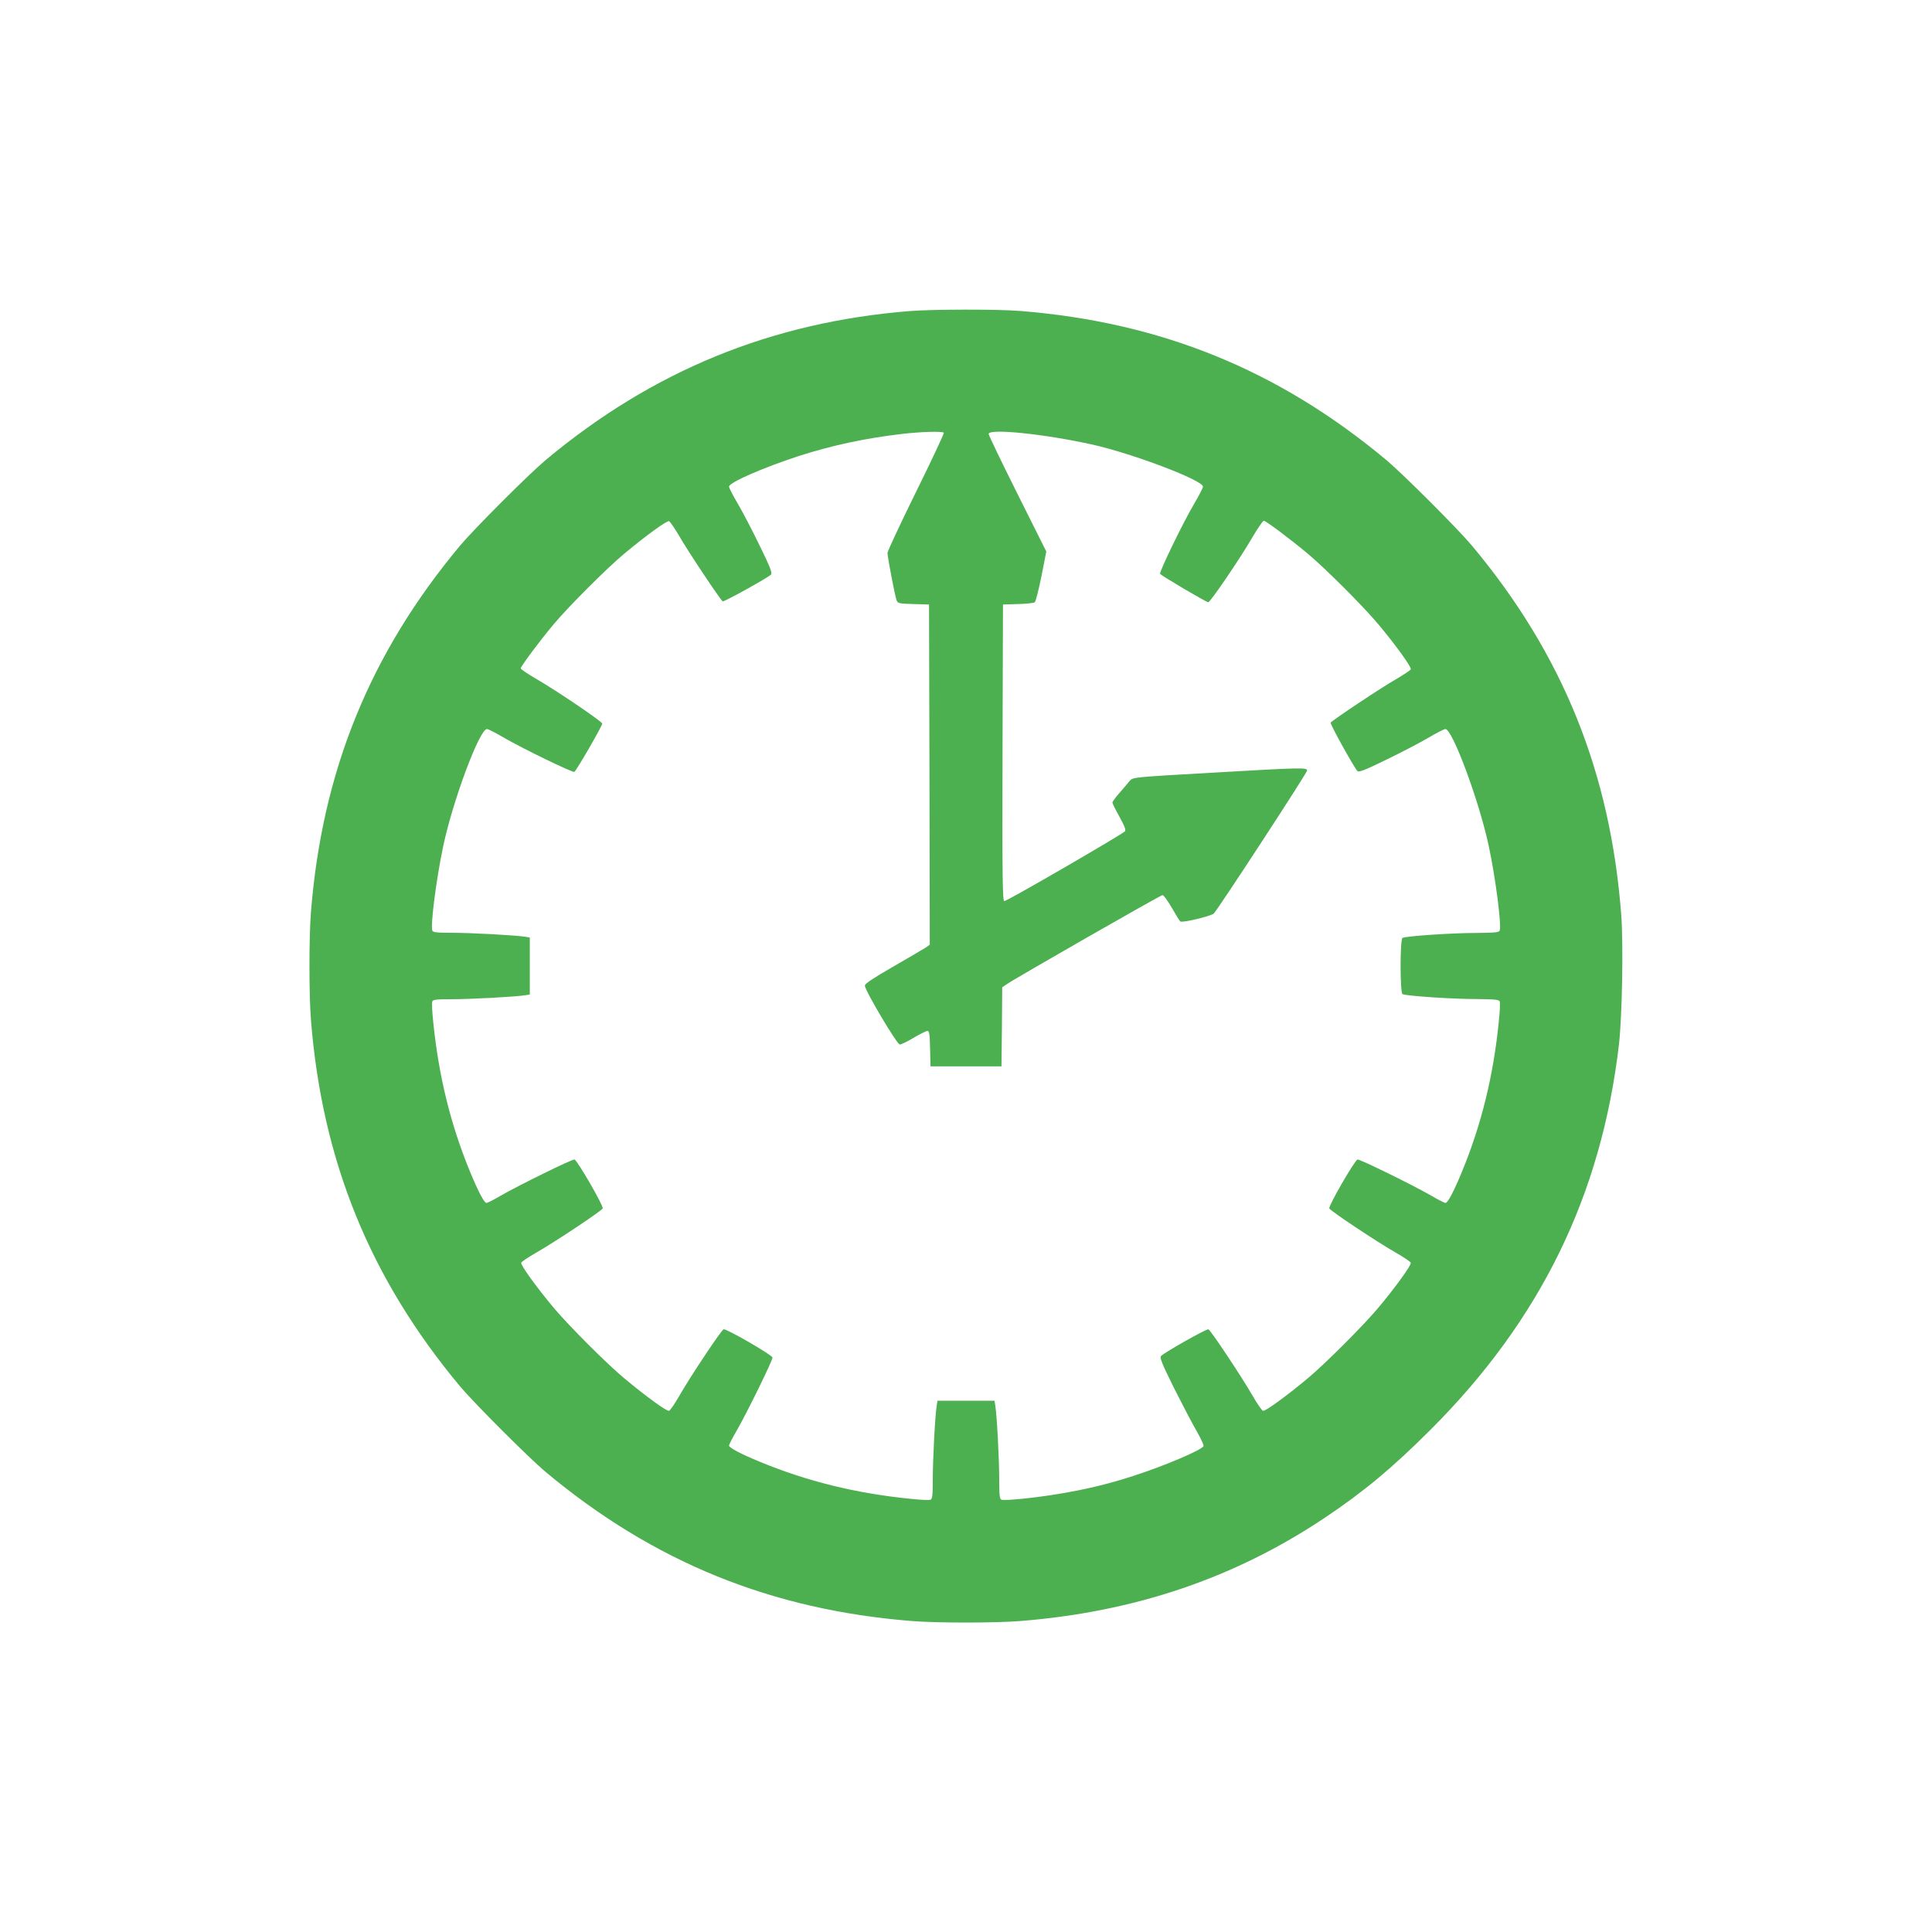 <?xml version="1.0" standalone="no"?>
<!DOCTYPE svg PUBLIC "-//W3C//DTD SVG 20010904//EN"
 "http://www.w3.org/TR/2001/REC-SVG-20010904/DTD/svg10.dtd">
<svg version="1.0" xmlns="http://www.w3.org/2000/svg"
 width="1280pt" height="1280pt" viewBox="0 0 1280 1280"
 preserveAspectRatio="xMidYMid meet">
<g transform="translate(0,1280) scale(0.1,-0.1)"
fill="#4caf50" stroke="none">
<path d="M6025 10739 c-917 -74 -1702 -396 -2410 -987 -116 -98 -469 -451
-567 -567 -597 -715 -914 -1495 -988 -2429 -13 -166 -13 -546 0 -712 74 -934
391 -1714 988 -2429 98 -116 451 -469 567 -567 715 -597 1495 -914 2429 -988
166 -13 546 -13 712 0 759 60 1422 284 2019 683 263 176 451 333 705 587 726
726 1129 1551 1246 2550 21 184 30 664 15 860 -72 944 -388 1726 -989 2445
-98 116 -451 469 -567 567 -715 597 -1495 914 -2429 988 -148 12 -583 11 -731
-1z m228 -806 c3 -5 -80 -181 -184 -392 -104 -211 -189 -393 -189 -404 0 -30
50 -288 60 -314 9 -21 17 -22 112 -25 l103 -3 3 -1127 2 -1127 -27 -19 c-16
-10 -112 -67 -215 -126 -135 -78 -188 -113 -188 -126 0 -32 213 -390 231 -390
10 0 52 20 93 45 42 25 83 45 91 45 12 0 15 -23 17 -117 l3 -118 235 0 235 0
3 262 2 262 28 19 c55 39 1022 592 1034 592 7 0 35 -38 62 -85 27 -47 52 -88
56 -90 16 -10 205 36 222 53 30 31 618 932 618 947 0 21 -37 20 -640 -15 -515
-29 -515 -30 -535 -53 -11 -14 -41 -49 -67 -79 -27 -30 -48 -60 -48 -65 0 -6
21 -48 46 -93 32 -57 44 -87 38 -97 -12 -17 -781 -463 -800 -463 -12 0 -14
146 -12 983 l3 982 99 3 c55 1 105 7 112 12 6 6 26 84 44 173 l32 163 -191
382 c-105 210 -191 389 -191 397 0 38 371 0 690 -71 270 -61 730 -236 730
-278 0 -8 -26 -59 -58 -113 -74 -125 -233 -453 -226 -465 8 -12 306 -188 319
-188 14 0 213 293 294 433 35 59 68 107 74 107 13 0 175 -121 292 -219 115
-96 369 -350 466 -466 114 -136 221 -284 216 -299 -3 -7 -47 -36 -98 -66 -94
-53 -424 -273 -433 -288 -5 -9 155 -297 177 -320 10 -10 49 5 192 75 99 48
224 113 278 145 54 32 105 58 113 58 47 0 225 -480 288 -778 45 -212 85 -524
72 -557 -4 -12 -31 -15 -153 -16 -164 0 -472 -21 -491 -33 -17 -10 -17 -362 0
-372 19 -12 327 -33 491 -33 122 -1 149 -4 153 -16 4 -8 1 -68 -6 -133 -36
-361 -116 -685 -245 -997 -52 -126 -93 -205 -108 -205 -6 0 -48 21 -92 47
-123 71 -476 244 -491 241 -18 -4 -194 -308 -187 -324 5 -15 317 -223 442
-294 51 -29 95 -59 98 -66 5 -15 -102 -163 -216 -299 -97 -116 -351 -370 -466
-466 -144 -120 -284 -222 -298 -216 -7 3 -38 47 -67 98 -71 123 -279 437 -294
442 -11 5 -288 -151 -314 -177 -10 -10 6 -50 86 -212 55 -109 123 -239 151
-287 28 -49 48 -93 45 -98 -17 -28 -260 -131 -467 -198 -167 -54 -318 -90
-502 -120 -151 -25 -350 -45 -370 -37 -12 4 -15 29 -15 138 0 129 -15 419 -26
486 l-5 32 -189 0 -189 0 -5 -32 c-11 -67 -26 -357 -26 -486 0 -109 -3 -134
-15 -138 -8 -4 -68 -1 -133 6 -361 36 -685 116 -997 245 -126 52 -205 93 -205
108 0 6 21 48 47 92 71 123 244 476 241 491 -4 18 -308 194 -324 187 -15 -5
-223 -317 -294 -442 -29 -51 -60 -95 -67 -98 -14 -6 -154 96 -298 216 -115 96
-369 350 -466 466 -114 136 -221 284 -216 299 3 7 47 37 98 66 125 71 437 279
442 294 7 16 -169 320 -187 324 -15 3 -368 -170 -491 -241 -44 -26 -86 -47
-92 -47 -15 0 -56 79 -108 205 -129 312 -209 636 -245 997 -7 65 -10 125 -6
133 4 12 28 15 133 15 125 0 415 16 481 26 l32 5 0 189 0 189 -32 5 c-66 10
-356 26 -481 26 -105 0 -129 3 -133 15 -13 33 27 345 72 557 64 304 241 778
290 778 9 0 59 -26 112 -57 118 -69 453 -232 467 -227 12 5 185 304 185 320 0
13 -294 213 -432 293 -60 35 -108 67 -108 73 0 13 127 184 219 293 97 116 351
370 466 466 144 120 284 222 298 216 7 -3 37 -47 67 -98 53 -94 273 -424 288
-433 9 -5 297 155 320 177 10 10 -5 49 -75 192 -48 99 -113 224 -145 278 -32
54 -58 105 -58 113 0 27 224 125 463 203 218 70 440 118 682 146 126 15 272
19 278 8z"/>
</g>
</svg>
